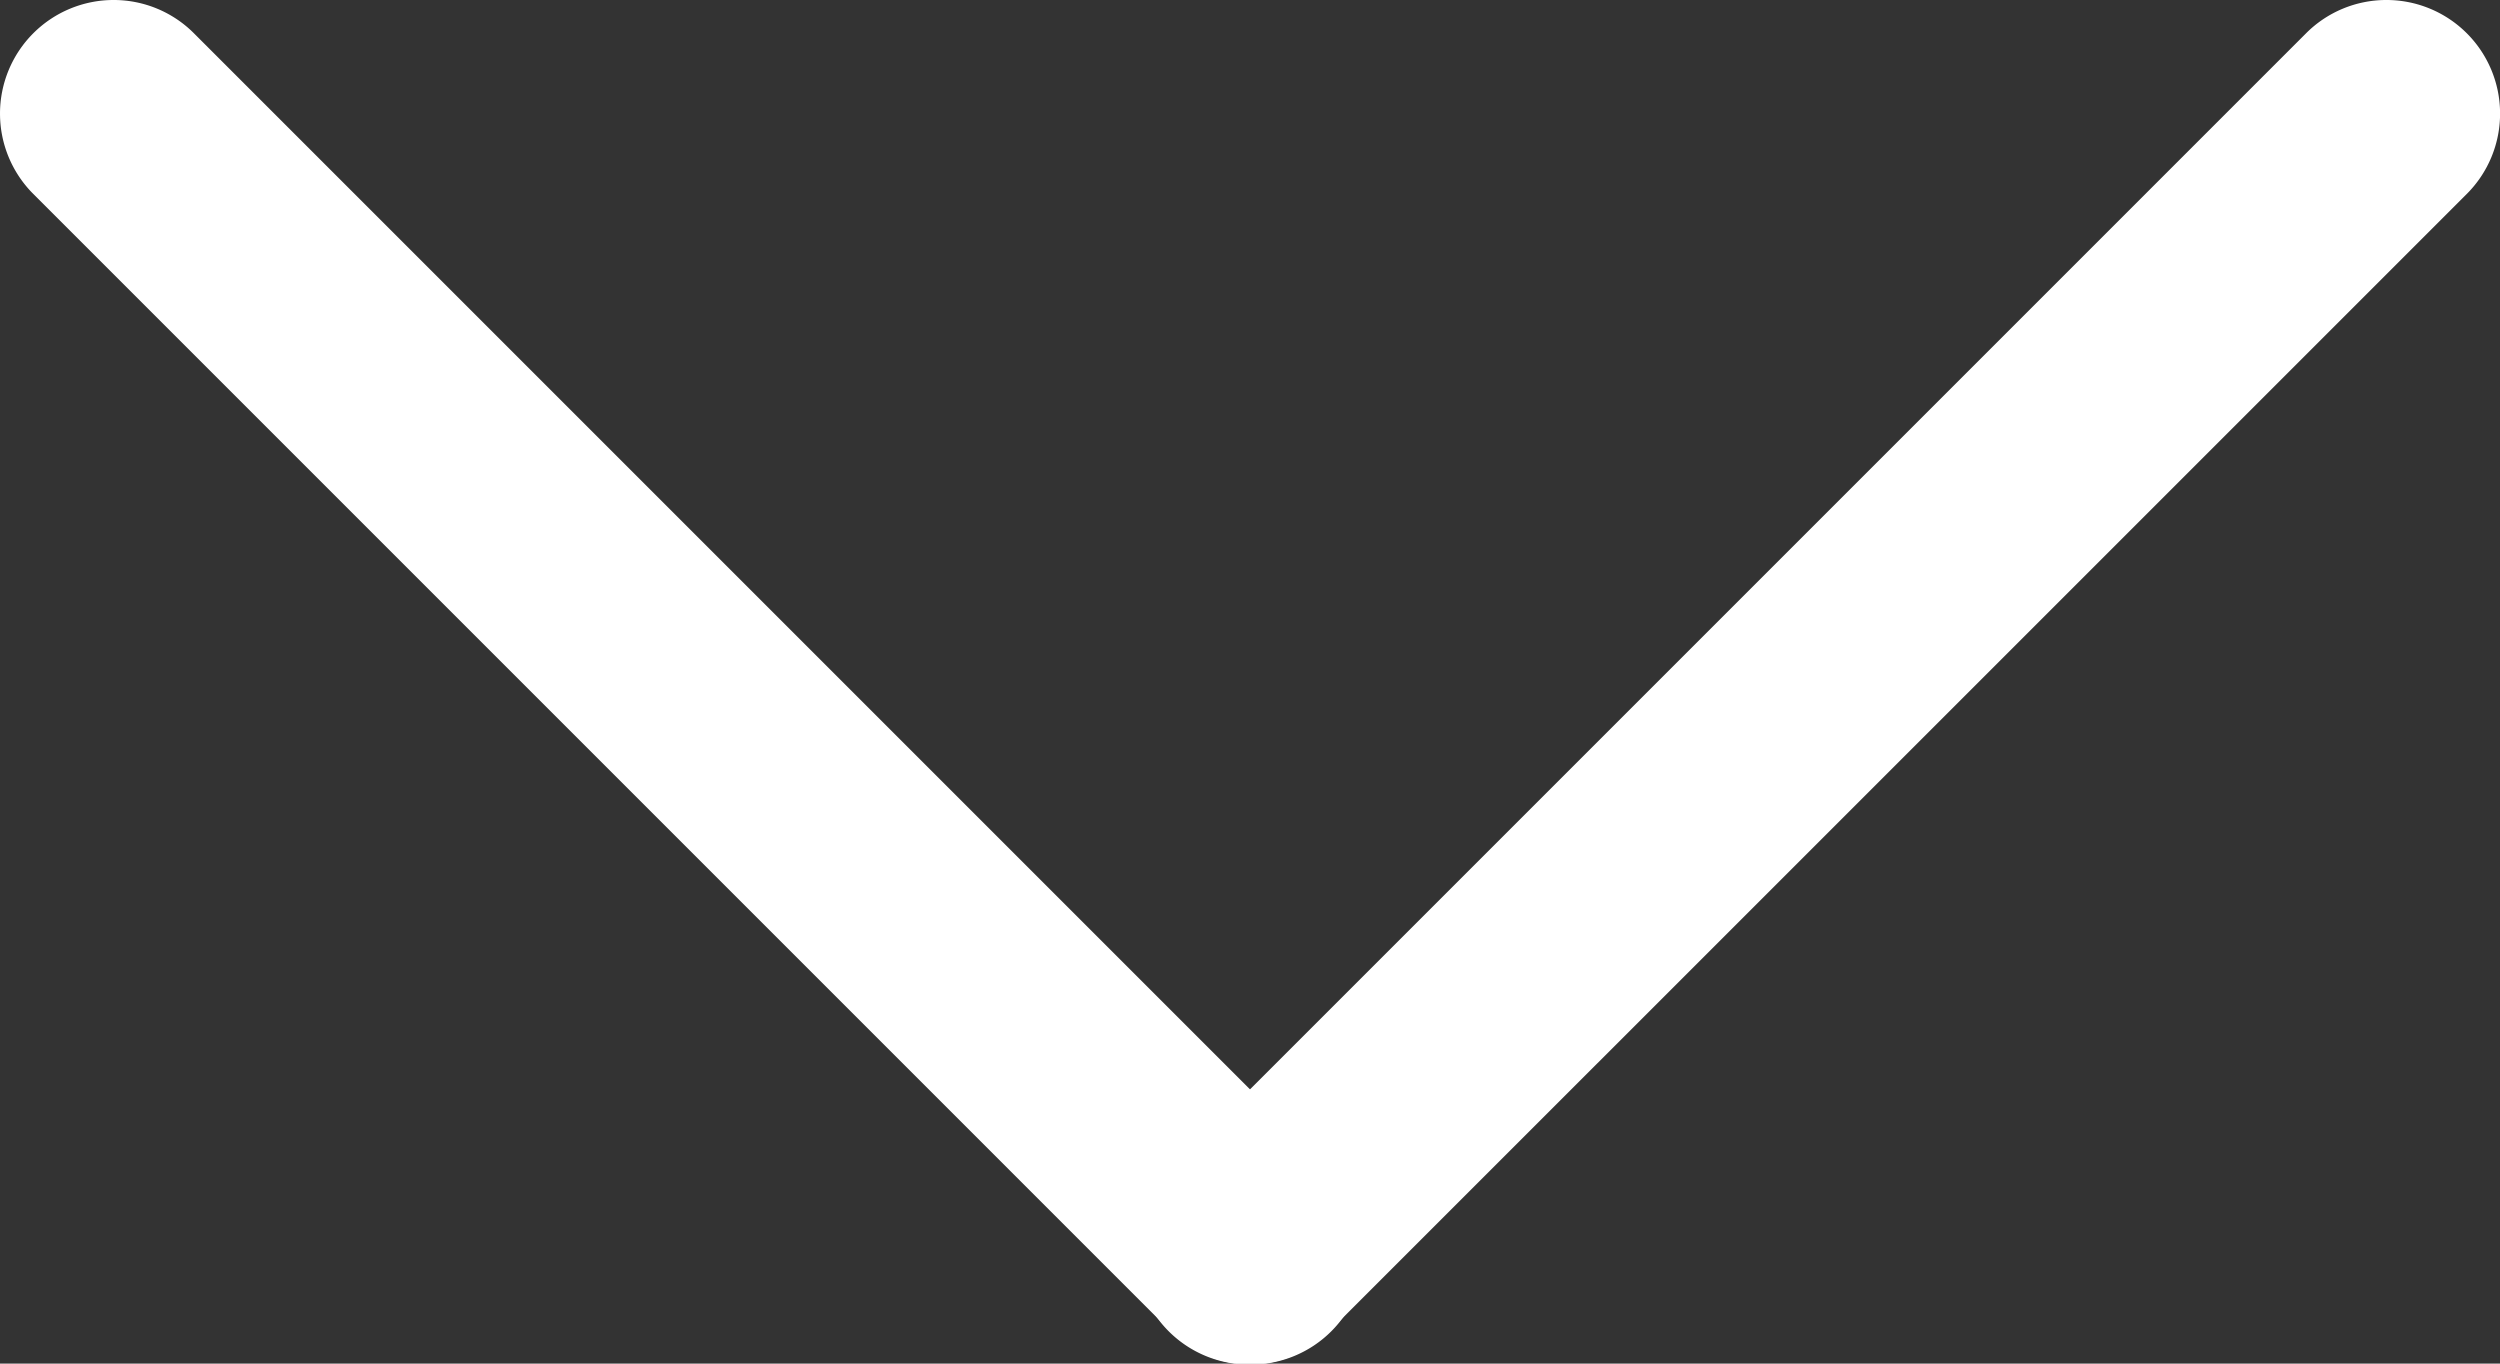 <svg xmlns="http://www.w3.org/2000/svg" width="29.334" height="16" viewBox="0 0 29.334 16">
  <rect x="0" y="0" width="29.334" height="16" fill="#333333" stroke="none"/>
  <defs>
    <style>
      .cls-1 {
        fill: #fff;
      }
    </style>
  </defs>
  <g id="Group_393" data-name="Group 393" transform="translate(-945.333 -900.667)">
    <path id="Path_426" data-name="Path 426" class="cls-1" d="M52.667,47a1.33,1.33,0,0,1-.943-.391L38.391,33.276a1.333,1.333,0,1,1,1.885-1.885L53.609,44.724A1.333,1.333,0,0,1,52.667,47Z" transform="translate(999.333 947.667) rotate(180)"/>
    <path id="Path_427" data-name="Path 427" class="cls-1" d="M29.333,47a1.333,1.333,0,0,1-.943-2.276L41.724,31.391a1.333,1.333,0,1,1,1.885,1.885L30.276,46.609A1.33,1.33,0,0,1,29.333,47Z" transform="translate(1002.667 947.667) rotate(180)"/>
  </g>
</svg>
